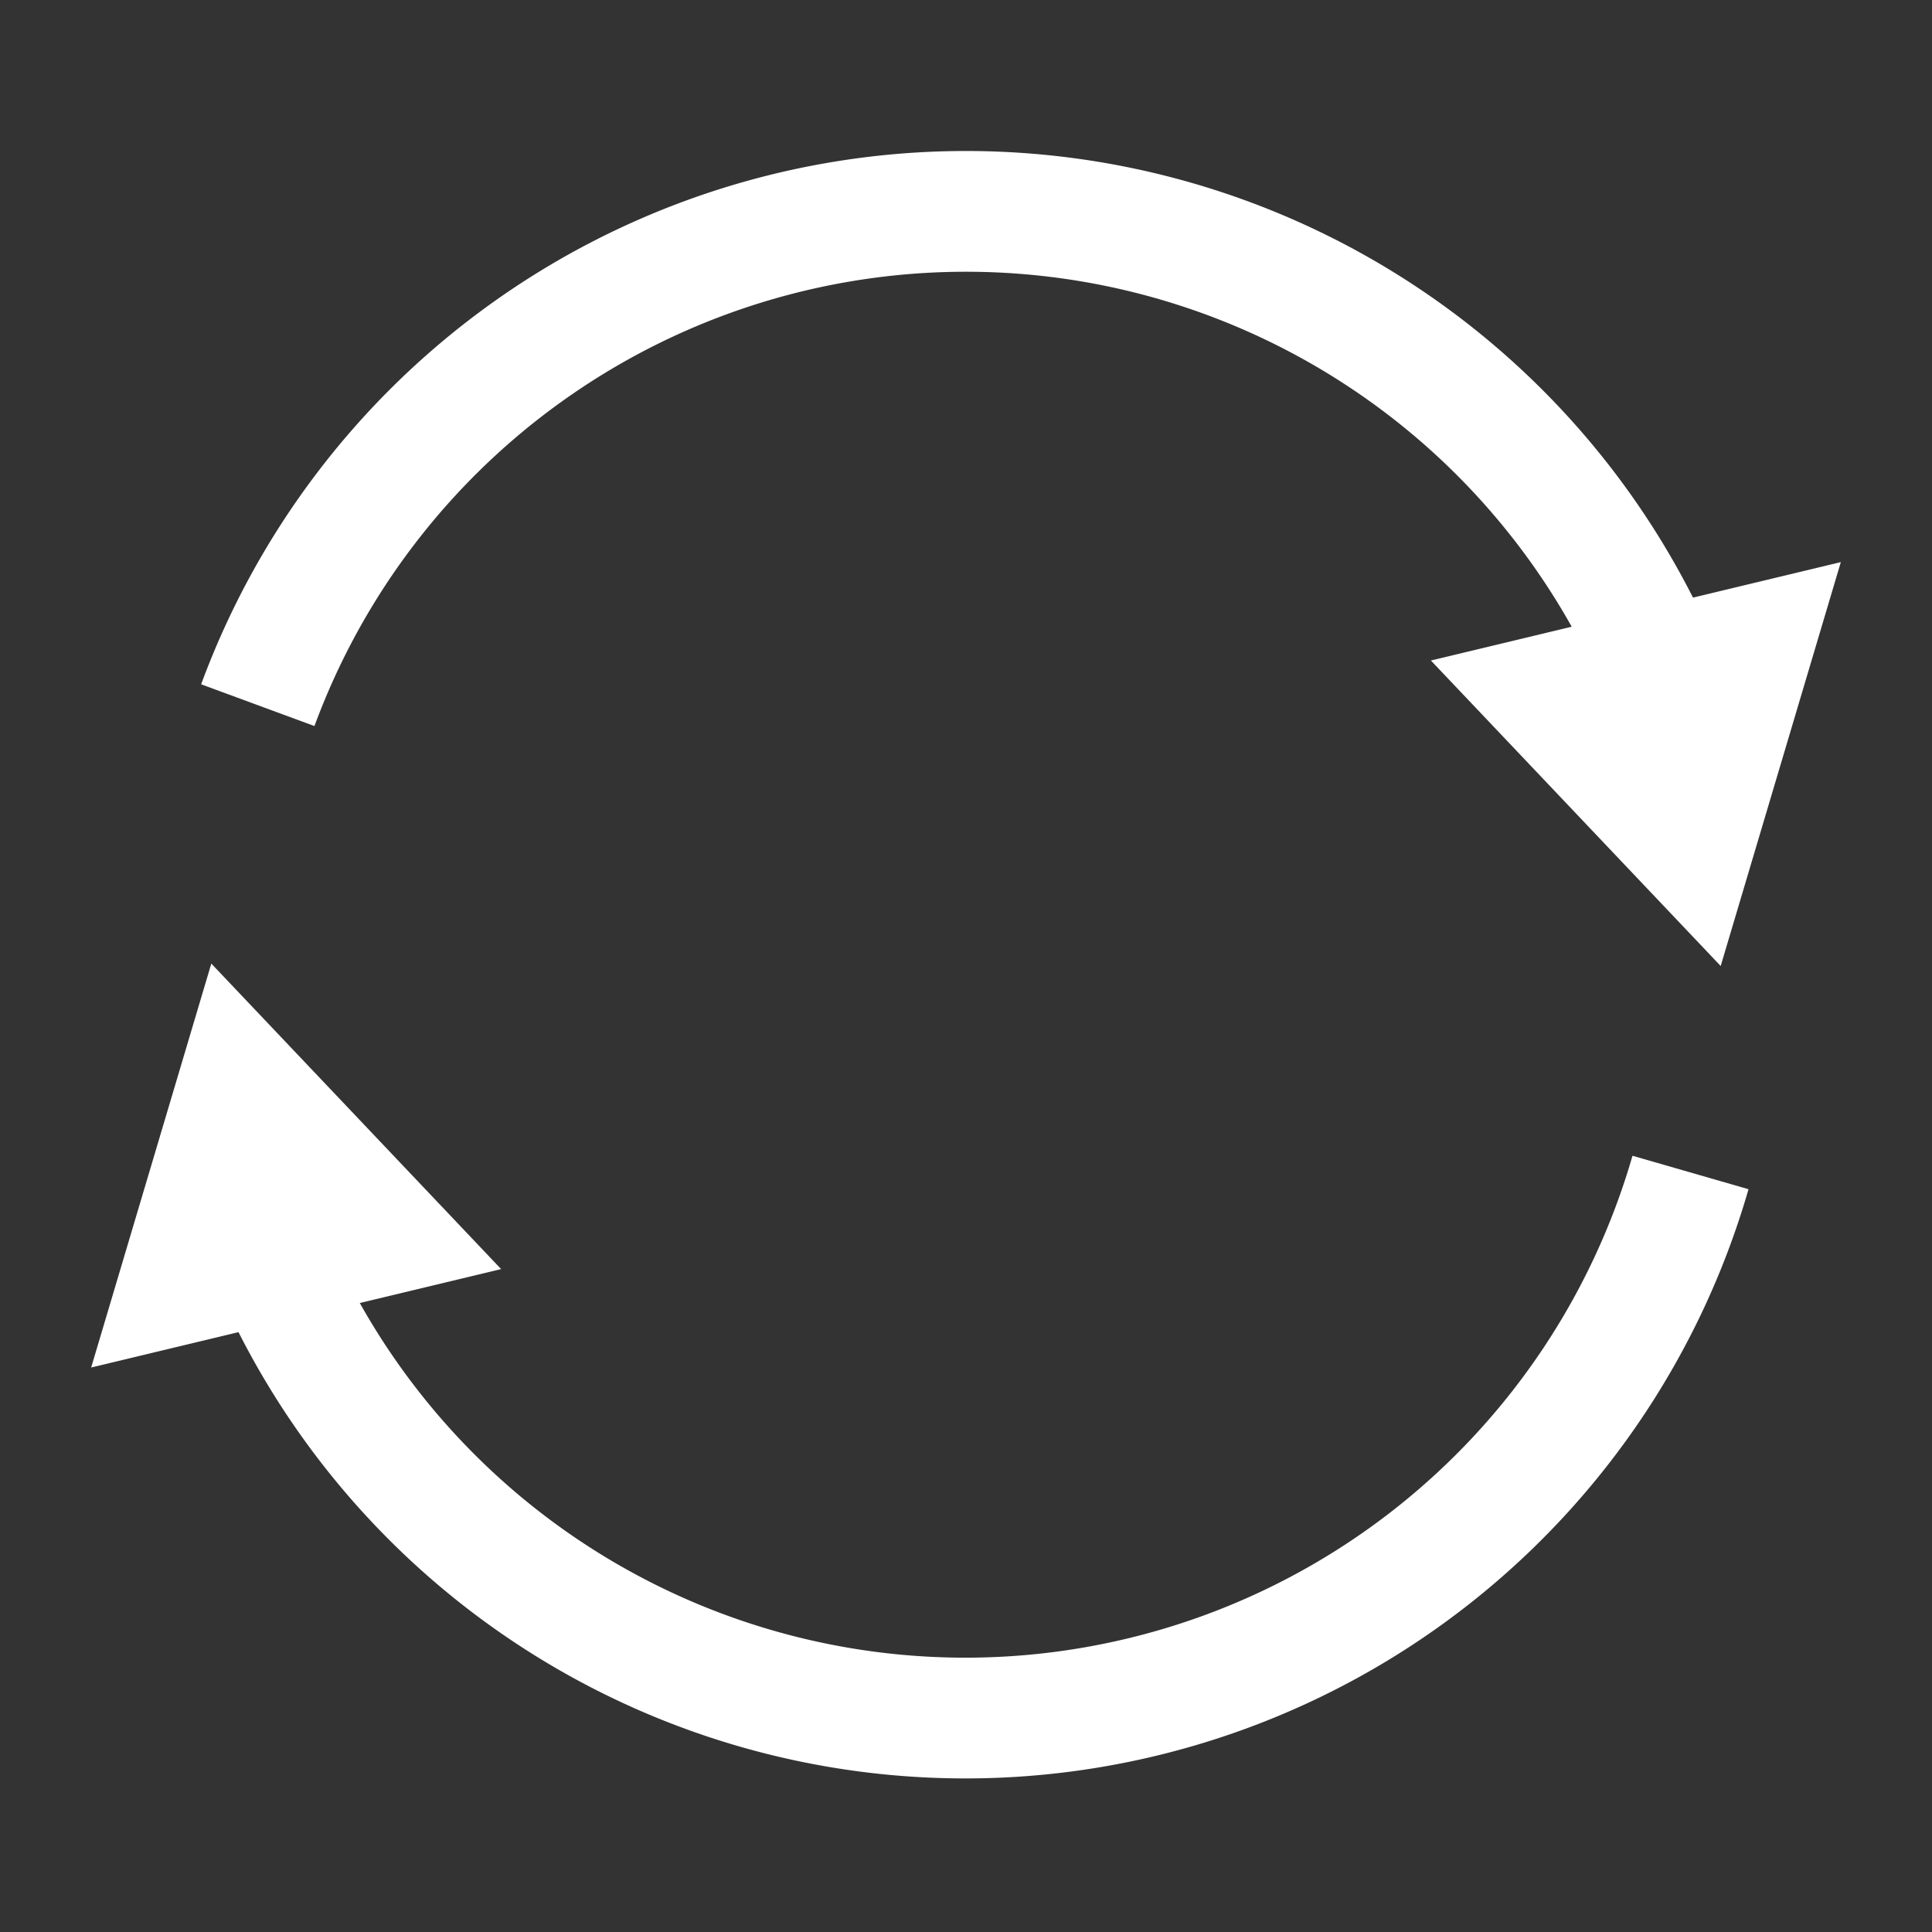 <svg id="Calque_1" data-name="Calque 1" xmlns="http://www.w3.org/2000/svg" viewBox="0 0 32 32"><rect x="0" y="0" width="32" height="32" fill="#333333" stroke="none"/><defs><style>.cls-1{fill:none;stroke:#fff;stroke-miterlimit:10;stroke-width:2px;}.cls-2{fill:#fff;}</style></defs><title>ActionCheckAppVersionPlan de travail 1</title><path class="cls-1" d="M28,19.42a12.5,12.5,0,0,1-23.5,1.46"/><polygon class="cls-2" points="8.3 21.02 3.5 15.96 1.51 22.65 8.3 21.02"/><path class="cls-1" d="M4.27,11.68a12.5,12.5,0,0,1,23.22-.6"/><polygon class="cls-2" points="23.7 10.94 28.5 16 30.49 9.31 23.7 10.94"/></svg>